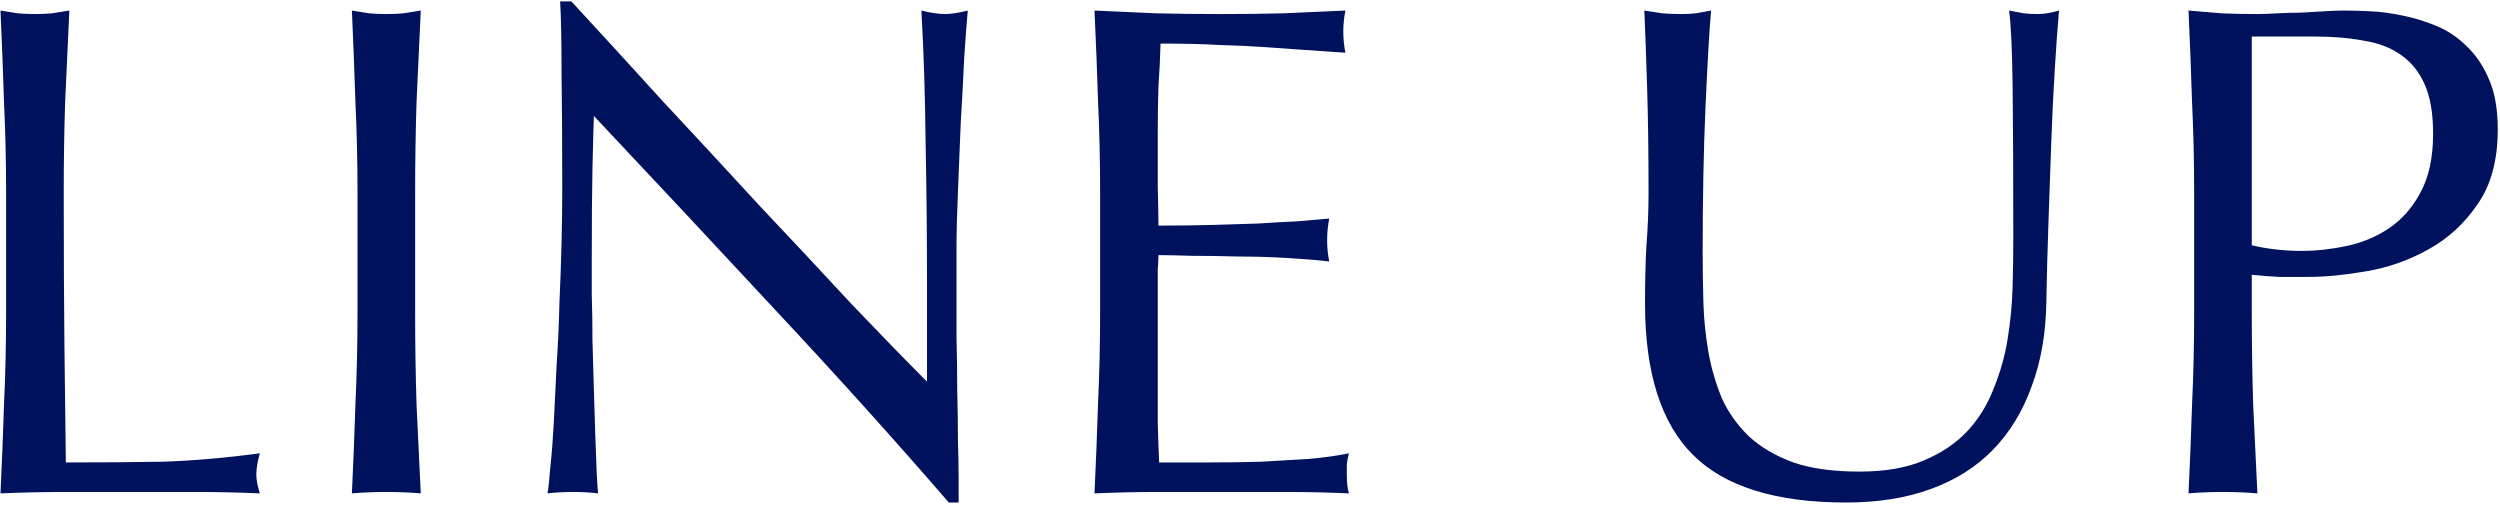 <svg width="249" height="51" viewBox="0 0 249 51" fill="none" xmlns="http://www.w3.org/2000/svg">
<path d="M0.608 19.18C0.608 16.1 0.538 13.09 0.398 10.15C0.304 7.163 0.188 4.13 0.048 1.05C0.654 1.143 1.238 1.237 1.798 1.33C2.358 1.377 2.918 1.4 3.478 1.4C4.038 1.4 4.598 1.377 5.158 1.33C5.718 1.237 6.301 1.143 6.908 1.05C6.768 4.13 6.628 7.163 6.488 10.15C6.394 13.09 6.348 16.1 6.348 19.18C6.348 25.06 6.371 30.17 6.418 34.51C6.464 38.803 6.511 42.653 6.558 46.06C9.871 46.06 13.044 46.037 16.078 45.99C19.111 45.897 22.378 45.617 25.878 45.15C25.644 45.99 25.528 46.69 25.528 47.25C25.528 47.763 25.644 48.393 25.878 49.14C23.731 49.047 21.584 49 19.438 49C17.291 49 15.144 49 12.998 49C10.758 49 8.588 49 6.488 49C4.434 49 2.288 49.047 0.048 49.14C0.188 46.247 0.304 43.307 0.398 40.32C0.538 37.333 0.608 34.3 0.608 31.22V19.18ZM35.608 19.18C35.608 16.1 35.538 13.09 35.398 10.15C35.304 7.163 35.188 4.13 35.048 1.05C35.654 1.143 36.238 1.237 36.798 1.33C37.358 1.377 37.918 1.4 38.478 1.4C39.038 1.4 39.598 1.377 40.158 1.33C40.718 1.237 41.301 1.143 41.908 1.05C41.768 4.13 41.628 7.163 41.488 10.15C41.394 13.09 41.348 16.1 41.348 19.18V31.22C41.348 34.3 41.394 37.333 41.488 40.32C41.628 43.307 41.768 46.247 41.908 49.14C40.834 49.047 39.691 49 38.478 49C37.264 49 36.121 49.047 35.048 49.14C35.188 46.247 35.304 43.307 35.398 40.32C35.538 37.333 35.608 34.3 35.608 31.22V19.18ZM94.5 50.05C89.133 43.843 83.417 37.497 77.35 31.01C71.283 24.477 65.217 17.99 59.15 11.55C59.103 12.857 59.057 14.607 59.01 16.8C58.963 18.993 58.94 21.98 58.94 25.76C58.94 26.74 58.94 27.953 58.94 29.4C58.987 30.847 59.01 32.363 59.01 33.95C59.057 35.537 59.103 37.147 59.15 38.78C59.197 40.413 59.243 41.93 59.29 43.33C59.337 44.73 59.383 45.967 59.43 47.04C59.477 48.067 59.523 48.767 59.57 49.14C58.823 49.047 58.007 49 57.12 49C56.187 49 55.323 49.047 54.53 49.14C54.623 48.673 54.717 47.81 54.81 46.55C54.95 45.29 55.067 43.797 55.16 42.07C55.253 40.297 55.347 38.383 55.44 36.33C55.58 34.277 55.673 32.223 55.72 30.17C55.813 28.117 55.883 26.11 55.93 24.15C55.977 22.19 56 20.44 56 18.9C56 14.42 55.977 10.57 55.93 7.35C55.93 4.13 55.883 1.727 55.79 0.14H56.91C59.757 3.22 62.79 6.533 66.01 10.08C69.277 13.58 72.497 17.057 75.67 20.51C78.89 23.917 81.923 27.16 84.77 30.24C87.663 33.273 90.183 35.863 92.33 38.01V28.49C92.33 23.59 92.283 18.83 92.19 14.21C92.143 9.543 92.003 5.157 91.77 1.05C92.703 1.283 93.497 1.4 94.15 1.4C94.71 1.4 95.457 1.283 96.39 1.05C96.297 2.077 96.18 3.617 96.04 5.67C95.947 7.723 95.83 9.917 95.69 12.25C95.597 14.583 95.503 16.87 95.41 19.11C95.317 21.35 95.27 23.147 95.27 24.5C95.27 25.667 95.27 27.067 95.27 28.7C95.27 30.287 95.27 31.943 95.27 33.67C95.317 35.397 95.34 37.147 95.34 38.92C95.387 40.647 95.41 42.28 95.41 43.82C95.457 45.313 95.48 46.62 95.48 47.74C95.48 48.767 95.48 49.537 95.48 50.05H94.5ZM109.572 19.11C109.572 16.03 109.502 12.997 109.362 10.01C109.269 7.023 109.152 4.037 109.012 1.05C111.112 1.143 113.189 1.237 115.242 1.33C117.342 1.377 119.442 1.4 121.542 1.4C123.642 1.4 125.719 1.377 127.772 1.33C129.826 1.237 131.902 1.143 134.002 1.05C133.862 1.75 133.792 2.45 133.792 3.15C133.792 3.85 133.862 4.55 134.002 5.25C132.509 5.157 131.132 5.063 129.872 4.97C128.659 4.877 127.352 4.783 125.952 4.69C124.599 4.597 123.106 4.527 121.472 4.48C119.839 4.387 117.879 4.34 115.592 4.34C115.546 5.833 115.476 7.257 115.382 8.61C115.336 9.963 115.312 11.503 115.312 13.23C115.312 15.05 115.312 16.823 115.312 18.55C115.359 20.277 115.382 21.583 115.382 22.47C117.436 22.47 119.279 22.447 120.912 22.4C122.546 22.353 124.039 22.307 125.392 22.26C126.746 22.167 127.982 22.097 129.102 22.05C130.269 21.957 131.366 21.863 132.392 21.77C132.252 22.47 132.182 23.193 132.182 23.94C132.182 24.64 132.252 25.34 132.392 26.04C131.179 25.9 129.756 25.783 128.122 25.69C126.536 25.597 124.926 25.55 123.292 25.55C121.706 25.503 120.189 25.48 118.742 25.48C117.342 25.433 116.222 25.41 115.382 25.41C115.382 25.83 115.359 26.297 115.312 26.81C115.312 27.277 115.312 27.883 115.312 28.63V31.36V35.56C115.312 38.22 115.312 40.413 115.312 42.14C115.359 43.867 115.406 45.173 115.452 46.06C116.992 46.06 118.626 46.06 120.352 46.06C122.126 46.06 123.852 46.037 125.532 45.99C127.259 45.897 128.869 45.803 130.362 45.71C131.902 45.57 133.232 45.383 134.352 45.15C134.259 45.477 134.189 45.85 134.142 46.27C134.142 46.643 134.142 46.993 134.142 47.32C134.142 48.067 134.212 48.673 134.352 49.14C132.252 49.047 130.152 49 128.052 49C125.999 49 123.899 49 121.752 49C119.606 49 117.482 49 115.382 49C113.282 49 111.159 49.047 109.012 49.14C109.152 46.153 109.269 43.19 109.362 40.25C109.502 37.263 109.572 34.23 109.572 31.15V19.11ZM200.525 23.8C200.525 17.173 200.501 12.063 200.455 8.47C200.408 4.877 200.291 2.403 200.105 1.05C200.618 1.143 201.108 1.237 201.575 1.33C202.041 1.377 202.508 1.4 202.975 1.4C203.581 1.4 204.281 1.283 205.075 1.05C204.935 2.683 204.795 4.643 204.655 6.93C204.515 9.17 204.398 11.597 204.305 14.21C204.211 16.777 204.118 19.437 204.025 22.19C203.931 24.897 203.861 27.533 203.815 30.1C203.768 33.227 203.278 36.027 202.345 38.5C201.458 40.973 200.175 43.073 198.495 44.8C196.815 46.527 194.738 47.833 192.265 48.72C189.838 49.607 187.038 50.05 183.865 50.05C176.865 50.05 171.778 48.463 168.605 45.29C165.431 42.117 163.845 37.1 163.845 30.24C163.845 28.047 163.891 26.11 163.985 24.43C164.125 22.703 164.195 20.953 164.195 19.18C164.195 15.26 164.148 11.783 164.055 8.75C163.961 5.717 163.868 3.15 163.775 1.05C164.335 1.143 164.941 1.237 165.595 1.33C166.248 1.377 166.855 1.4 167.415 1.4C167.928 1.4 168.418 1.377 168.885 1.33C169.398 1.237 169.911 1.143 170.425 1.05C170.331 2.077 170.238 3.43 170.145 5.11C170.051 6.743 169.958 8.61 169.865 10.71C169.771 12.81 169.701 15.073 169.655 17.5C169.608 19.927 169.585 22.447 169.585 25.06C169.585 26.647 169.608 28.303 169.655 30.03C169.701 31.71 169.865 33.367 170.145 35C170.425 36.587 170.868 38.127 171.475 39.62C172.128 41.067 173.038 42.35 174.205 43.47C175.371 44.543 176.841 45.407 178.615 46.06C180.388 46.667 182.581 46.97 185.195 46.97C187.761 46.97 189.908 46.597 191.635 45.85C193.408 45.103 194.855 44.123 195.975 42.91C197.095 41.697 197.958 40.297 198.565 38.71C199.218 37.123 199.685 35.467 199.965 33.74C200.245 32.013 200.408 30.287 200.455 28.56C200.501 26.833 200.525 25.247 200.525 23.8ZM224.277 24.43C225.864 24.803 227.521 24.99 229.247 24.99C230.694 24.99 232.187 24.827 233.727 24.5C235.267 24.173 236.667 23.59 237.927 22.75C239.234 21.863 240.284 20.673 241.077 19.18C241.917 17.64 242.337 15.68 242.337 13.3C242.337 11.293 242.057 9.66 241.497 8.4C240.937 7.14 240.144 6.16 239.117 5.46C238.137 4.76 236.924 4.293 235.477 4.06C234.031 3.78 232.397 3.64 230.577 3.64H224.277V24.43ZM218.537 19.18C218.537 16.1 218.467 13.09 218.327 10.15C218.234 7.163 218.117 4.13 217.977 1.05C219.097 1.143 220.217 1.237 221.337 1.33C222.504 1.377 223.647 1.4 224.767 1.4C225.327 1.4 226.004 1.377 226.797 1.33C227.591 1.283 228.384 1.26 229.177 1.26C230.017 1.213 230.811 1.167 231.557 1.12C232.304 1.073 232.934 1.05 233.447 1.05C234.147 1.05 235.011 1.073 236.037 1.12C237.064 1.167 238.137 1.307 239.257 1.54C240.424 1.773 241.567 2.123 242.687 2.59C243.807 3.057 244.811 3.733 245.697 4.62C246.631 5.507 247.377 6.627 247.937 7.98C248.497 9.287 248.777 10.92 248.777 12.88C248.777 15.96 248.101 18.457 246.747 20.37C245.441 22.283 243.807 23.777 241.847 24.85C239.934 25.923 237.881 26.647 235.687 27.02C233.541 27.393 231.627 27.58 229.947 27.58C228.874 27.58 227.894 27.58 227.007 27.58C226.121 27.533 225.211 27.463 224.277 27.37V31.22C224.277 34.3 224.324 37.333 224.417 40.32C224.557 43.307 224.697 46.247 224.837 49.14C223.764 49.047 222.621 49 221.407 49C220.194 49 219.051 49.047 217.977 49.14C218.117 46.247 218.234 43.307 218.327 40.32C218.467 37.333 218.537 34.3 218.537 31.22V19.18Z" fill="#00125E"/>
</svg>
